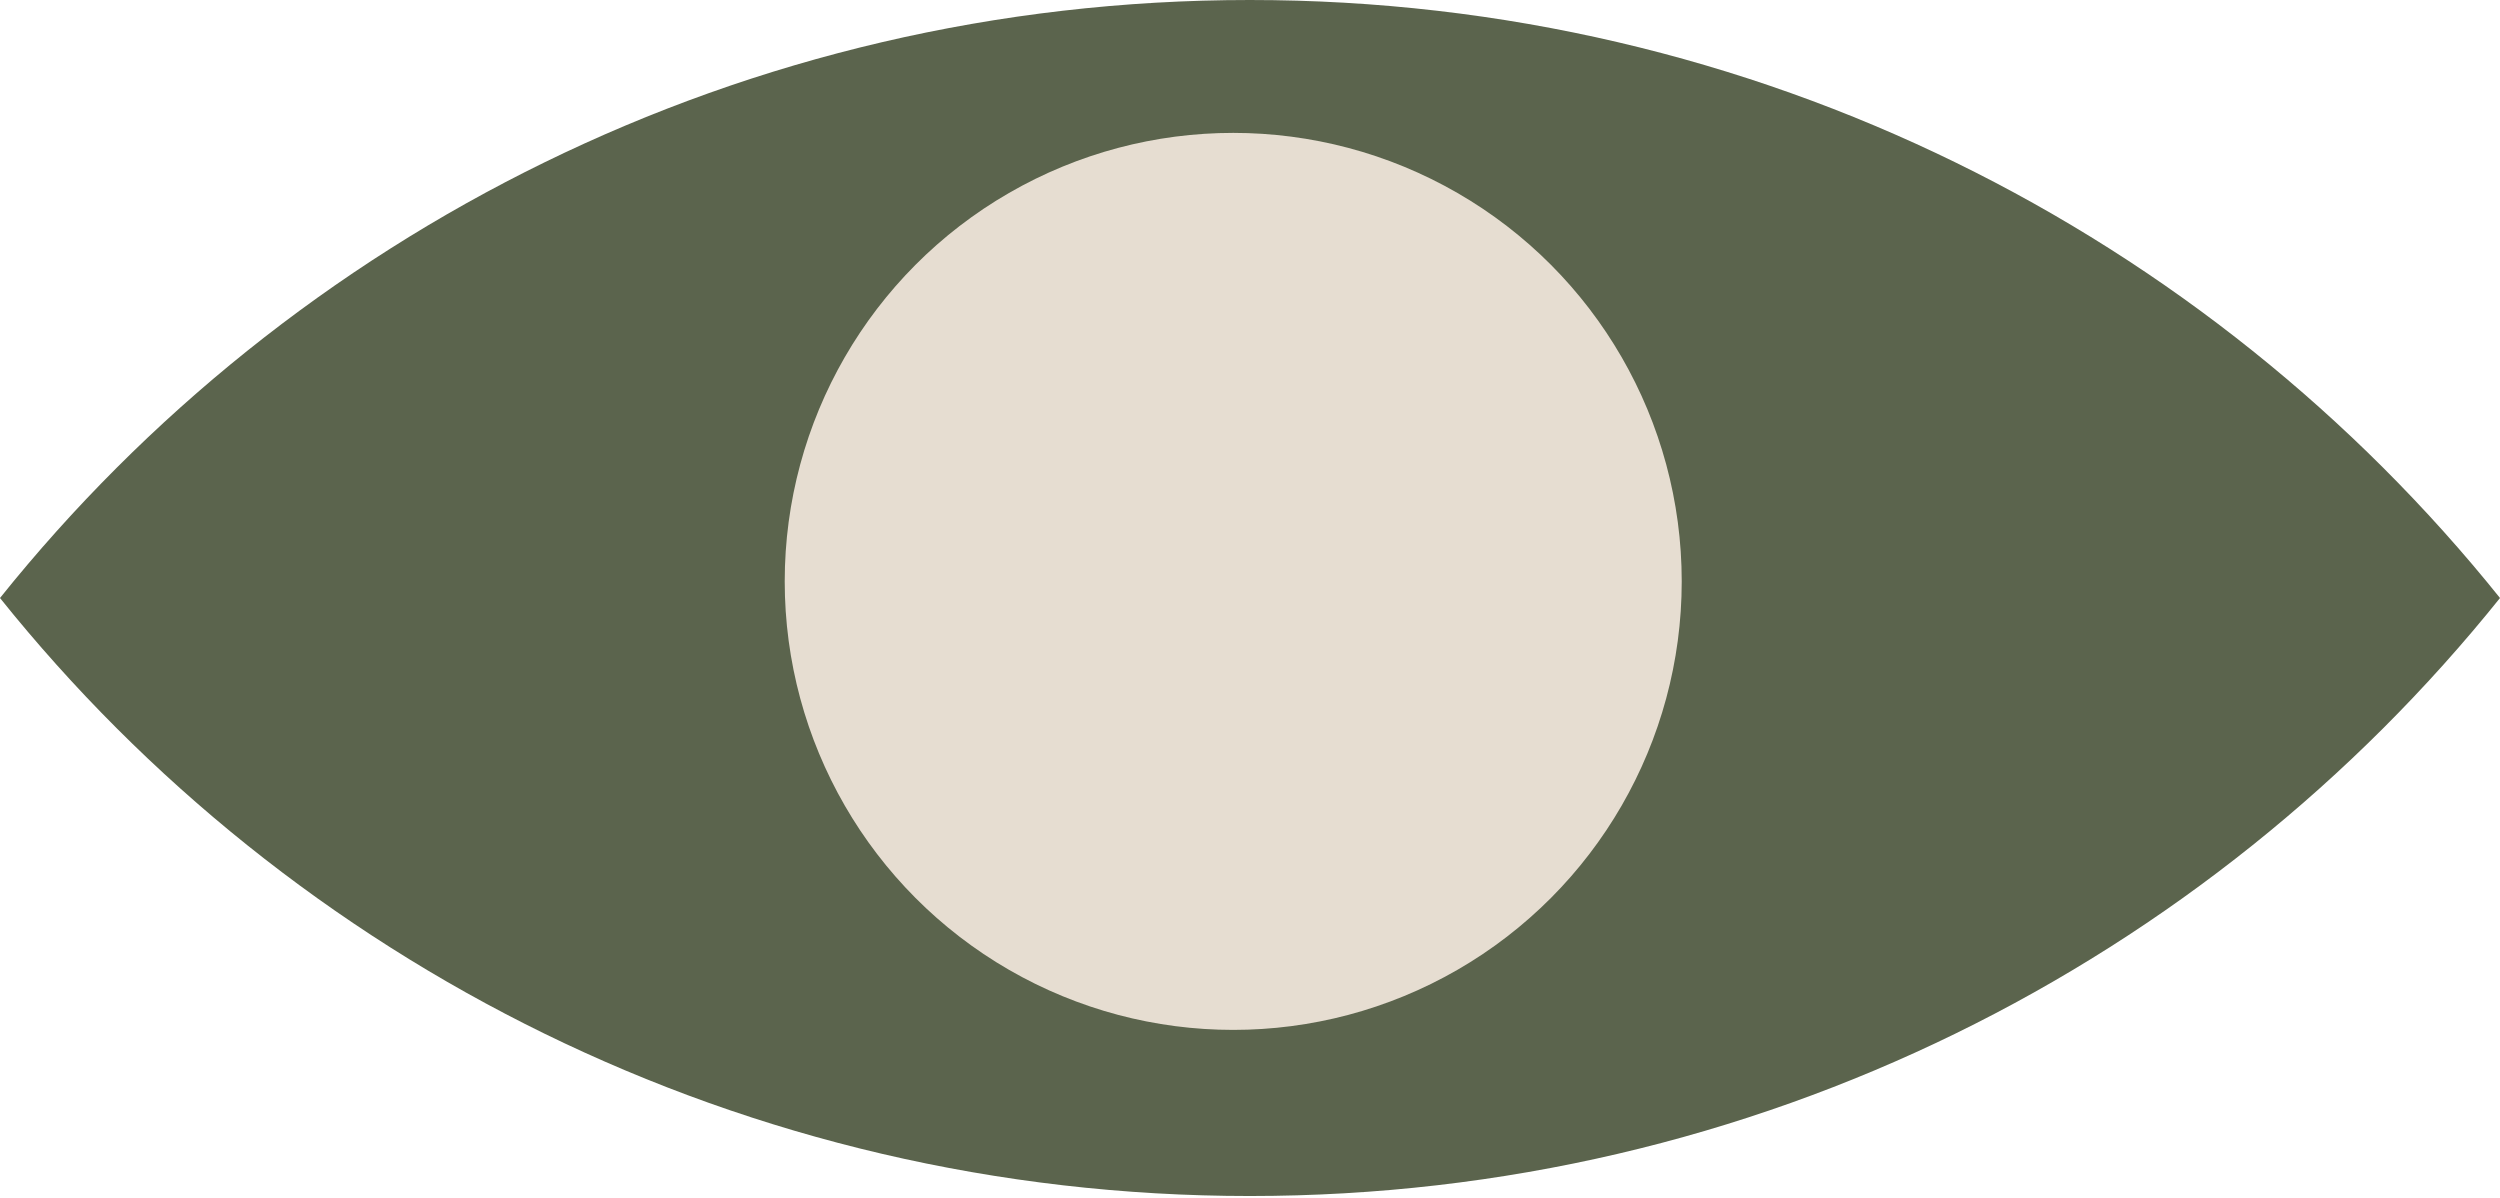 <?xml version="1.0" encoding="UTF-8"?> <!-- Generator: Adobe Illustrator 27.0.0, SVG Export Plug-In . SVG Version: 6.00 Build 0) --> <svg xmlns="http://www.w3.org/2000/svg" xmlns:xlink="http://www.w3.org/1999/xlink" id="Layer_1" x="0px" y="0px" viewBox="0 0 75.25 36.07" style="enable-background:new 0 0 75.25 36.07;" xml:space="preserve"> <style type="text/css"> .st0{fill-rule:evenodd;clip-rule:evenodd;fill:#5B644D;} .st1{fill:#E6DDD1;} </style> <path class="st0" d="M75.25,18H0C8.79,7.03,22.38,0,37.62,0C52.87,0,66.45,7.03,75.25,18z"></path> <path class="st0" d="M75.25,18H0c8.79,10.97,22.38,18,37.62,18C52.87,36,66.45,28.97,75.25,18z"></path> <circle class="st1" cx="37.12" cy="17.5" r="13.5"></circle> </svg> 